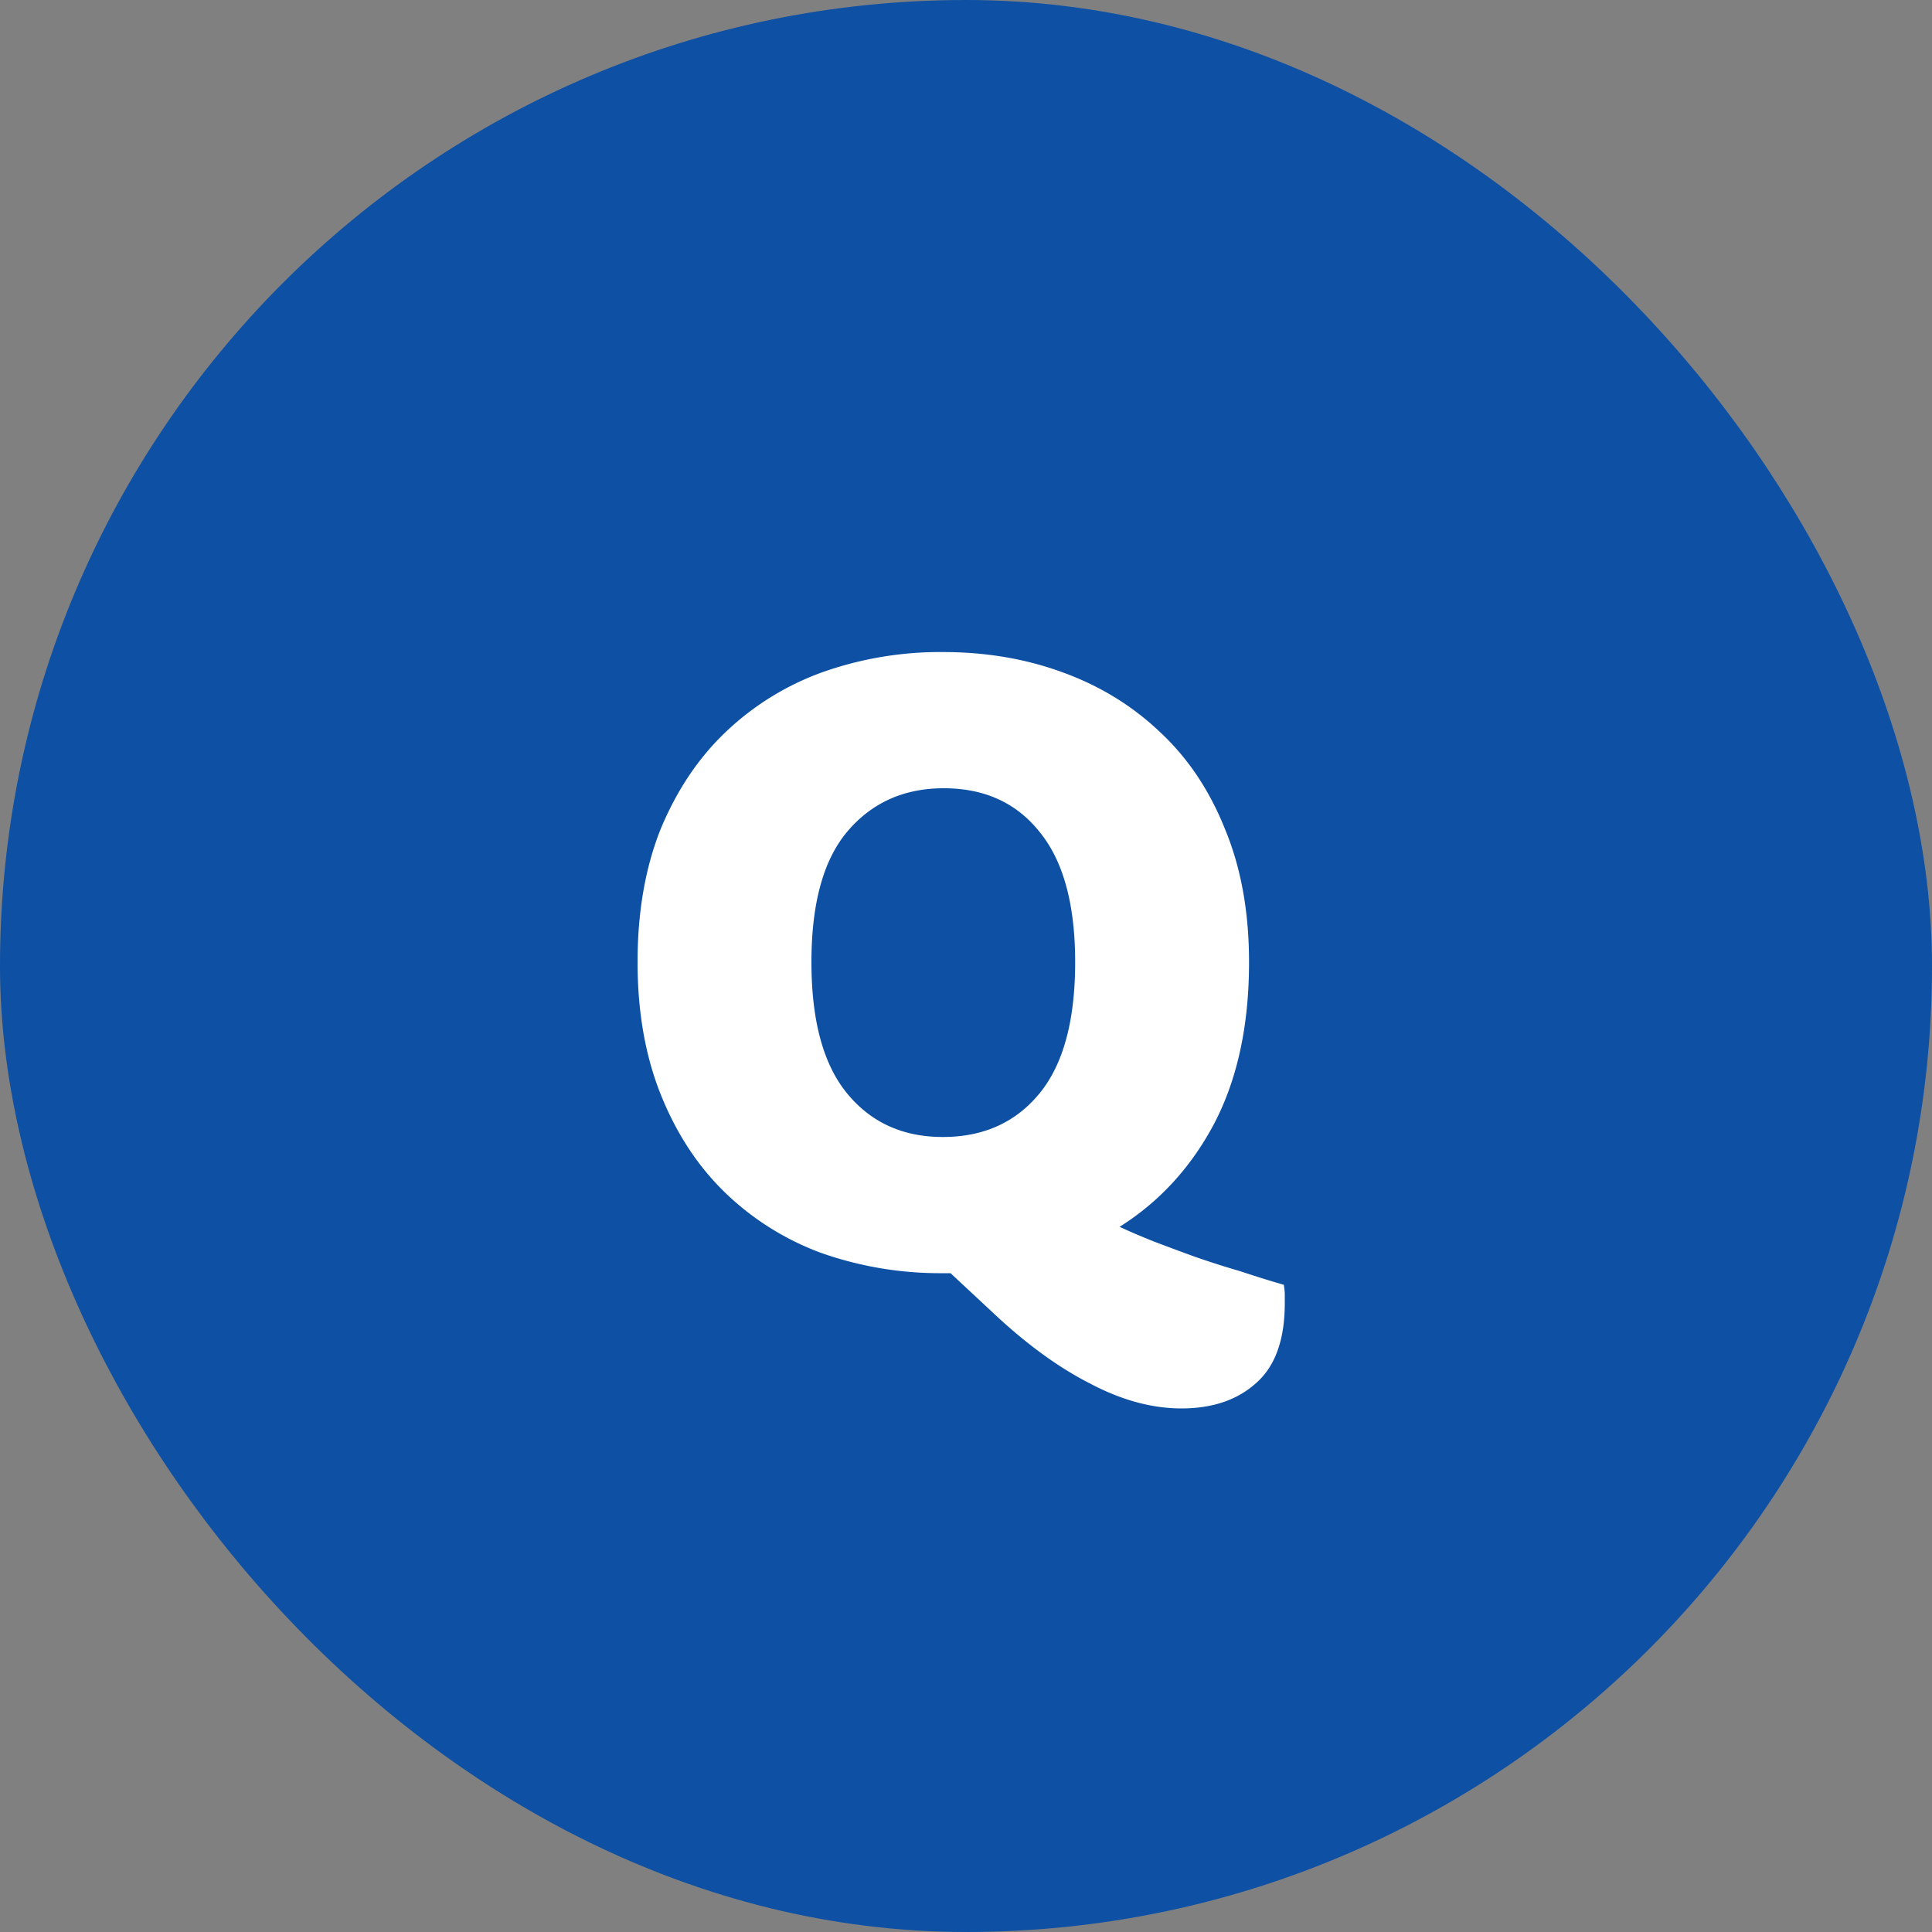 <svg xmlns="http://www.w3.org/2000/svg" width="40" height="40" fill="none"><rect width="100%" height="100%" fill="#808080" stroke="none"/><rect width="38" height="38" x="1" y="1" fill="#0D50A4" rx="19"/><rect width="38" height="38" x="1" y="1" stroke="#0D50A4" stroke-width="2" rx="19"/><path fill="#fff" d="M13.2 19.92q0-1.56.48-2.76.5-1.2 1.34-2a5.7 5.7 0 0 1 2-1.24 7.3 7.3 0 0 1 2.5-.42q1.34 0 2.48.42 1.16.42 2.02 1.24.86.8 1.34 2 .5 1.2.5 2.76 0 1.96-.72 3.34-.72 1.36-1.96 2.14.3.14.7.3.42.16.86.32.46.16.94.3.48.16.9.28.02.12.02.2v.18q0 1.14-.6 1.66-.58.52-1.54.52-.92 0-1.9-.52-.98-.5-2-1.46l-.88-.82h-.16a7.4 7.4 0 0 1-2.52-.42 5.7 5.7 0 0 1-2-1.26q-.84-.82-1.32-2.02t-.48-2.74m3.6 0q0 1.82.74 2.72t1.98.9q1.26 0 2-.9t.74-2.72q0-1.8-.74-2.7-.72-.9-1.98-.9-1.24 0-2 .9-.74.88-.74 2.7"/></svg>